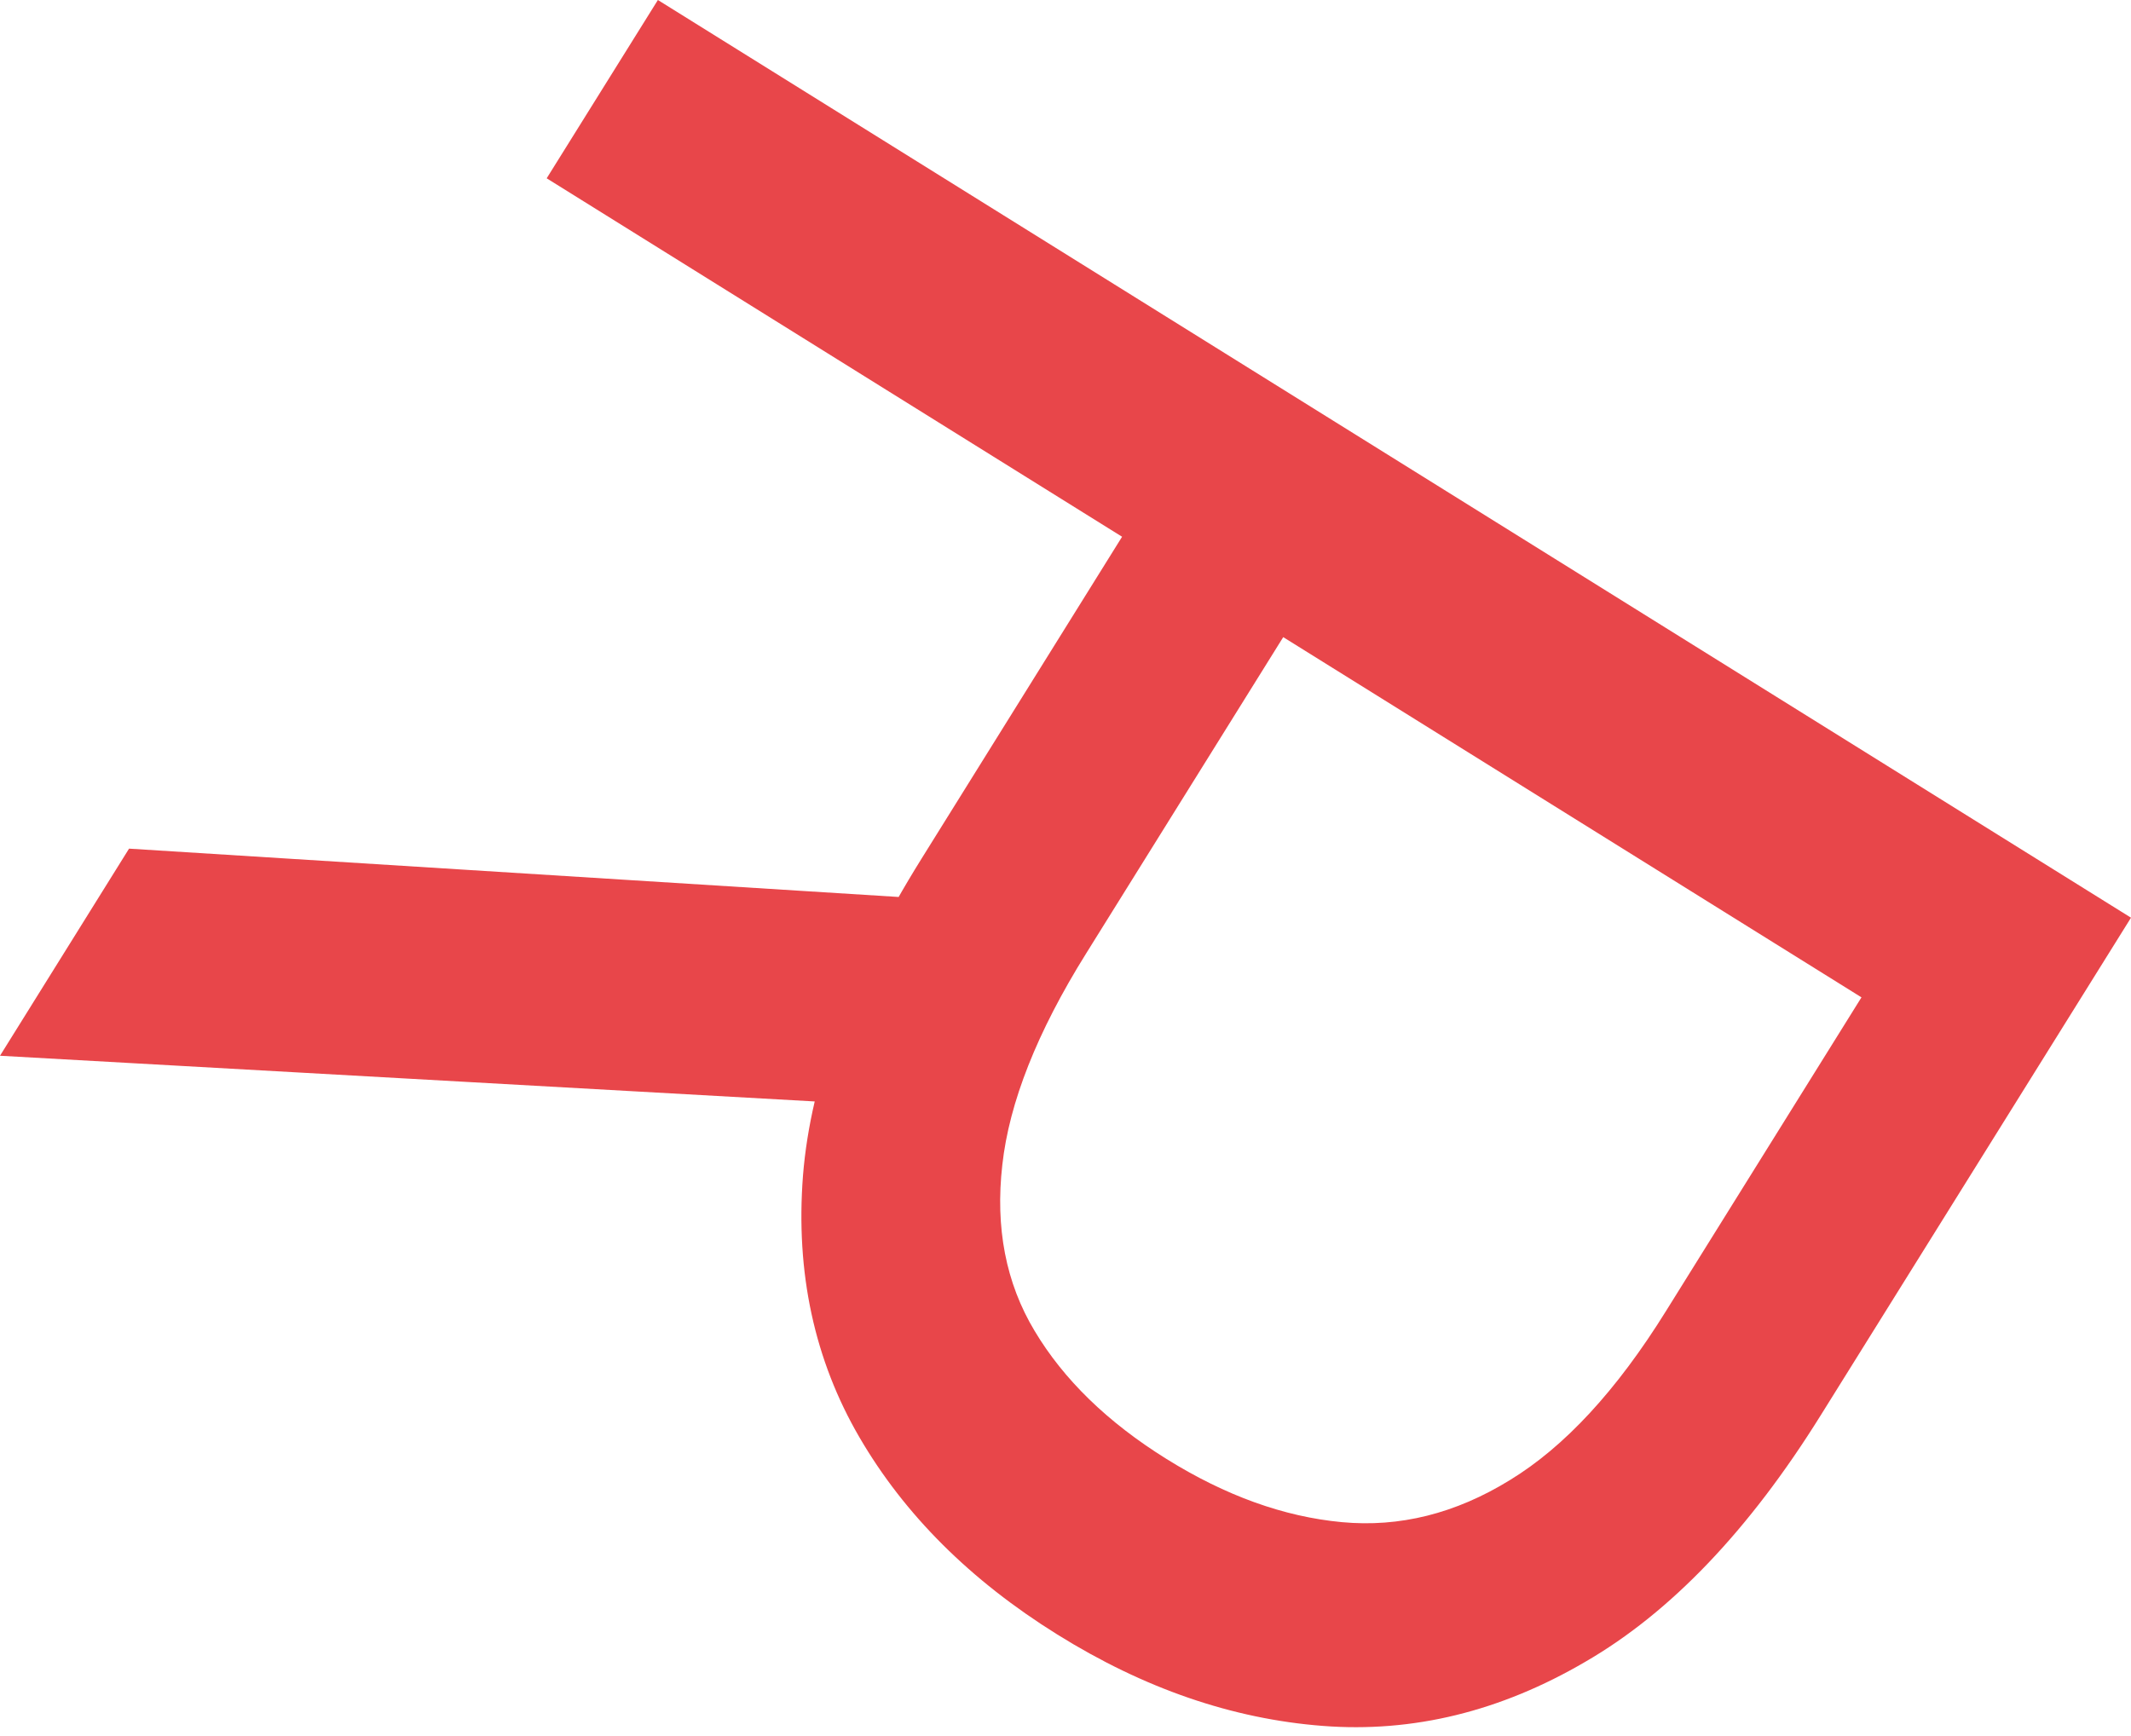 <?xml version="1.0" encoding="UTF-8"?> <svg xmlns="http://www.w3.org/2000/svg" width="54" height="44" viewBox="0 0 54 44" fill="none"> <path d="M16.671 0L54 23.259L46.138 35.87C44.324 38.784 42.332 40.869 40.171 42.119C38.022 43.377 35.801 43.921 33.515 43.743C31.229 43.566 28.988 42.796 26.79 41.425C24.589 40.054 22.92 38.389 21.779 36.43C20.638 34.471 20.158 32.257 20.348 29.794C20.545 27.339 21.545 24.662 23.347 21.771L29.705 11.563L33.789 14.107L27.52 24.17C26.278 26.161 25.573 27.947 25.399 29.524C25.218 31.116 25.488 32.519 26.218 33.733C26.952 34.962 28.064 36.047 29.56 36.978C31.056 37.91 32.535 38.442 34.003 38.579C35.466 38.716 36.886 38.361 38.26 37.514C39.643 36.672 40.965 35.245 42.219 33.225L47.17 25.278L13.853 4.519L16.671 0ZM22.492 28.02L0 26.758L3.27 21.509L25.669 22.916L22.492 28.02Z" fill="#E8464A"></path> </svg> 